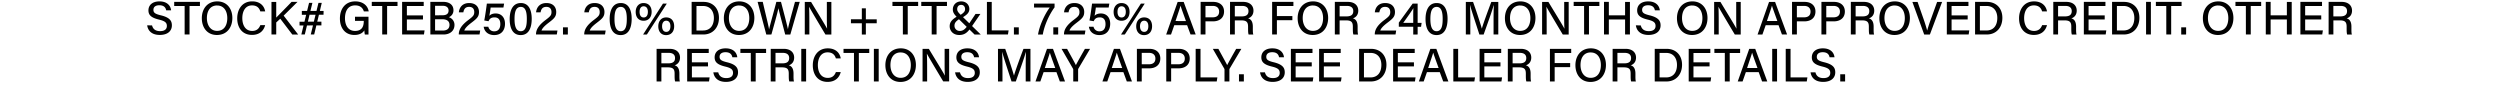 <svg width="91.317" height="3.529" viewBox="0 0 91.317 3.529" xmlns="http://www.w3.org/2000/svg"><path d="M5.376.926c.026.189.16.35.46.35.296 0 .442-.151.442-.348 0-.155-.063-.287-.405-.369C5.67.51 5.604.466 5.604.36c0-.108.079-.168.216-.168.17 0 .232.086.25.185h.18c-.017-.16-.135-.326-.425-.326-.269 0-.403.145-.403.328 0 .166.093.266.383.336.231.055.29.118.29.233 0 .108-.07.189-.247.189-.167 0-.261-.074-.294-.21zM6.744 1.26h.179V.22h.38V.069h-.94v.15h.381zM7.936.051c-.361 0-.564.271-.564.614 0 .342.196.613.55.613.378 0 .565-.29.565-.62 0-.356-.213-.607-.55-.607zm-.006.15c.253 0 .372.209.372.461 0 .245-.105.466-.372.466-.247 0-.373-.216-.373-.468 0-.25.114-.46.373-.46zM9.51.918c-.042.106-.118.212-.298.212-.265 0-.361-.238-.361-.466 0-.237.1-.467.355-.467.183 0 .264.096.303.22h.177C9.653.217 9.5.05 9.212.05c-.367 0-.547.294-.547.618 0 .338.18.607.54.607.275 0 .43-.153.48-.358zM9.916 1.26h.174V.82l.148-.136.439.577h.214l-.53-.69.506-.502h-.217c-.18.19-.472.483-.56.574V.07h-.174zM11.351 1.26h.125l.08-.332h.184V.792h-.152l.061-.253h.168L11.82.4h-.137l.07-.296h-.12L11.56.4h-.221l.072-.296h-.122L11.217.4h-.192V.54h.158l-.062.253h-.18V.93h.146l-.08.33h.126l.08-.33.219-.002zm.113-.468h-.218l.06-.253h.22zM13.46.612h-.493v.151h.32v.012c0 .184-.062.355-.319.355-.262 0-.367-.223-.367-.461 0-.254.101-.472.372-.472.19 0 .28.098.318.22h.176c-.032-.211-.209-.366-.49-.366-.364 0-.561.27-.561.626 0 .34.184.6.528.6.206 0 .31-.083.366-.17a.682.682 0 00.017.154h.133zM13.961 1.26h.179V.22h.38V.069h-.94v.15h.381zM15.45.563h-.588V.22h.615V.069h-.789V1.26h.798l.022-.15h-.646v-.4h.588zM15.72 1.26h.481c.23 0 .4-.13.4-.35a.293.293 0 00-.206-.282.264.264 0 00.168-.26c0-.162-.117-.3-.376-.3h-.468zm.172-.7V.212h.287c.132 0 .206.07.206.171 0 .11-.064.175-.227.175zm0 .143h.258c.19 0 .269.082.269.206 0 .14-.096.207-.244.207h-.283zM17.516 1.26l.024-.145h-.581c.026-.08.105-.165.257-.282.208-.157.28-.228.28-.397 0-.16-.098-.325-.359-.325-.235 0-.358.148-.377.34h.165c.022-.13.08-.2.212-.2.129 0 .186.078.186.19 0 .118-.048.163-.225.296-.235.177-.34.343-.34.513v.01zM18.413.132h-.63c-.018.144-.063.47-.095.616l.156.027c.038-.086.09-.14.221-.14.153 0 .21.104.21.245 0 .16-.073.264-.218.264a.211.211 0 01-.22-.168h-.17c.03.194.179.305.384.305.278 0 .395-.194.395-.413 0-.228-.132-.376-.341-.376-.112 0-.184.036-.23.086.01-.058.038-.216.046-.302h.468zM19.024.111c-.309 0-.407.292-.407.585 0 .295.09.585.402.585.319 0 .403-.307.403-.593 0-.294-.093-.577-.398-.577zm.002.141c.183 0 .217.22.217.437 0 .232-.03.451-.223.451-.19 0-.226-.231-.226-.444 0-.248.043-.444.232-.444zM20.338 1.26l.024-.145h-.582c.026-.08.105-.165.257-.282.208-.157.28-.228.28-.397 0-.16-.098-.325-.358-.325-.235 0-.359.148-.378.34h.165c.022-.13.08-.2.213-.2.128 0 .185.078.185.19 0 .118-.048.163-.225.296-.235.177-.34.343-.34.513v.01zM20.742 1.26V.999h-.178v.263zM22.099 1.26l.024-.145h-.581c.025-.08.104-.165.257-.282.207-.157.28-.228.28-.397 0-.16-.098-.325-.36-.325-.234 0-.358.148-.376.34h.164c.023-.13.08-.2.213-.2.128 0 .185.078.185.19 0 .118-.048.163-.225.296-.235.177-.34.343-.34.513v.01zM22.675.111c-.309 0-.406.292-.406.585 0 .295.089.585.401.585.319 0 .403-.307.403-.593 0-.294-.093-.577-.398-.577zm.002.141c.183 0 .218.22.218.437 0 .232-.031.451-.223.451-.19 0-.227-.231-.227-.444 0-.248.043-.444.232-.444zM23.51.111c-.19 0-.29.148-.29.323 0 .199.107.324.289.324.192 0 .293-.14.293-.326 0-.2-.115-.32-.292-.32zm0 .119c.096 0 .155.07.155.202s-.057.206-.153.206c-.1 0-.15-.08-.15-.206 0-.132.057-.202.148-.202zm.119 1.03l.727-1.128h-.14l-.726 1.129zm.706-.624c-.192 0-.29.148-.29.324 0 .192.105.323.287.323.194-.002.293-.14.293-.324 0-.203-.111-.323-.29-.323zm-.001.12c.096 0 .154.07.154.203 0 .13-.055.205-.151.205-.1 0-.153-.082-.153-.205 0-.129.062-.203.15-.203zM25.263 1.26h.427c.35 0 .571-.257.571-.608 0-.354-.226-.583-.564-.583h-.434zM25.44.219h.24c.28 0 .396.209.396.437 0 .263-.127.458-.398.458h-.238zM27.004.051c-.362 0-.564.271-.564.614 0 .342.195.613.55.613.377 0 .564-.29.564-.62 0-.356-.212-.607-.55-.607zm-.007.15c.254 0 .372.209.372.461 0 .245-.105.466-.372.466-.247 0-.372-.216-.372-.468 0-.25.113-.46.372-.46zM28.177 1.26c.074-.267.22-.775.255-.958h.002c.033.154.177.686.247.959h.187l.343-1.192h-.173c-.062.235-.218.776-.257.994h-.002c-.03-.157-.184-.735-.252-.994h-.17c-.076.301-.23.835-.264 1.001h-.002c-.02-.135-.134-.581-.23-1.001h-.188l.317 1.192zM29.563 1.26V.807c0-.216-.002-.425-.01-.556h.003c.072.136.442.757.595 1.01h.216V.07h-.165v.444c0 .195-.001.386.01.533h-.001c-.065-.128-.419-.7-.585-.977h-.23V1.26zM31.48.304v.4h-.398v.147h.398v.41h.147V.85h.397V.705h-.397V.304zM32.979 1.26h.178V.22h.38V.069h-.939v.15h.38zM34.032 1.26h.178V.22h.38V.069h-.939v.15h.38zM35.05 1.13a.187.187 0 01-.186-.188c0-.093.037-.153.164-.239l.283.278c-.092.115-.16.15-.26.15zm.584-.622l-.228.343-.23-.225c.161-.098.231-.177.231-.297 0-.149-.113-.278-.296-.278-.194 0-.307.136-.307.295 0 .11.056.18.137.266-.192.119-.252.213-.252.348 0 .155.116.318.348.318.175 0 .274-.072.375-.2l.186.183h.226l-.317-.31.305-.443zm-.525-.33c.096 0 .142.074.142.153 0 .074-.03.125-.161.21-.084-.081-.127-.136-.127-.205 0-.1.058-.158.146-.158zM36.049 1.26h.768l.024-.149h-.616V.07h-.176zM37.213 1.26V.999h-.178v.263zM37.77.132v.144h.573c-.176.233-.377.662-.427.985h.174c.054-.331.236-.731.43-.993V.132zM38.652 1.26V.999h-.178v.263zM39.623 1.26l.024-.145h-.582c.026-.08.105-.165.258-.282.207-.157.28-.228.28-.397 0-.16-.099-.325-.36-.325-.234 0-.358.148-.377.34h.165c.022-.13.08-.2.213-.2.128 0 .185.078.185.19 0 .118-.048.163-.225.296-.235.177-.34.343-.34.513v.01zM40.52.132h-.631c-.018.144-.062.47-.095.616l.156.027c.038-.086.091-.14.222-.14.152 0 .209.104.209.245 0 .16-.072.264-.218.264a.211.211 0 01-.22-.168h-.17c.03.194.179.305.385.305.278 0 .394-.194.394-.413 0-.228-.132-.376-.341-.376-.111 0-.184.036-.23.086.01-.058.038-.216.046-.302h.469zM40.967.111c-.19 0-.29.148-.29.323 0 .199.107.324.289.324.192 0 .293-.14.293-.326 0-.2-.115-.32-.292-.32zm0 .119c.096 0 .155.07.155.202s-.057.206-.153.206c-.1 0-.15-.08-.15-.206 0-.132.057-.202.148-.202zm.119 1.03l.727-1.128h-.14l-.726 1.129zm.706-.624c-.192 0-.29.148-.29.324 0 .192.105.323.287.323.194-.002.293-.14.293-.324 0-.203-.111-.323-.29-.323zm-.001.12c.096 0 .154.07.154.203 0 .13-.055.205-.151.205-.1 0-.153-.082-.153-.205 0-.129.062-.203.15-.203zM43.361.92l.126.34h.188L43.236.07h-.22l-.42 1.192h.177l.12-.342zm-.423-.152c.086-.257.154-.456.183-.559h.002c.026.093.088.26.196.56zM43.855 1.26h.177V.78h.274c.234 0 .405-.123.405-.36 0-.22-.16-.351-.396-.351h-.46zm.177-1.044h.268c.133 0 .231.067.231.208 0 .135-.082.209-.237.209h-.262zM45.332.744c.21 0 .256.072.256.235v.023c0 .114 0 .207.02.259h.172c-.02-.052-.018-.153-.018-.235V.974c0-.207-.085-.28-.174-.303.108-.033.197-.126.197-.282 0-.185-.132-.32-.38-.32h-.476V1.26h.175V.744zm-.228-.528h.266c.154 0 .233.069.233.189 0 .128-.074.194-.249.194h-.25zM46.467 1.26h.174V.738h.565V.588h-.565V.22h.603V.069h-.777zM47.963.051c-.362 0-.564.271-.564.614 0 .342.195.613.55.613.377 0 .564-.29.564-.62 0-.356-.212-.607-.55-.607zm-.007.15c.254 0 .372.209.372.461 0 .245-.105.466-.372.466-.247 0-.372-.216-.372-.468 0-.25.113-.46.372-.46zM49.16.744c.21 0 .255.072.255.235v.023c0 .114 0 .207.021.259h.171c-.018-.052-.017-.153-.017-.235V.974c0-.207-.085-.28-.175-.303.108-.033.198-.126.198-.282 0-.185-.132-.32-.38-.32h-.476V1.26h.175V.744zm-.228-.528h.266c.154 0 .233.069.233.189 0 .128-.074.194-.249.194h-.25zM50.974 1.26l.024-.145h-.581c.026-.08.105-.165.257-.282.208-.157.28-.228.28-.397 0-.16-.098-.325-.359-.325-.235 0-.358.148-.377.34h.165c.022-.13.08-.2.212-.2.129 0 .186.078.186.19 0 .118-.048.163-.225.296-.235.177-.34.343-.34.513v.01zM51.782 1.26V.979h.125l.02-.143h-.145V.132H51.6l-.506.695v.15h.527v.284zm-.161-.425h-.365c.118-.166.324-.45.37-.54a6.39 6.39 0 00-.005.271zM52.477.111c-.309 0-.407.292-.407.585 0 .295.09.585.402.585.319 0 .403-.307.403-.593 0-.294-.093-.577-.398-.577zm.001.141c.184 0 .218.22.218.437 0 .232-.03.451-.223.451-.19 0-.226-.231-.226-.444 0-.248.043-.444.231-.444zM54.555 1.26h.173V.07h-.255c-.134.35-.316.854-.345.975h-.001a19.31 19.31 0 00-.321-.975h-.264V1.26h.164V.794c0-.204-.003-.465-.013-.602h.006c.054.21.239.76.338 1.069h.156c.132-.374.313-.865.364-1.067h.007a16.47 16.47 0 00-.009.57zM55.535.051c-.362 0-.565.271-.565.614 0 .342.196.613.55.613.378 0 .565-.29.565-.62 0-.356-.213-.607-.55-.607zm-.007.15c.253 0 .372.209.372.461 0 .245-.105.466-.372.466-.247 0-.372-.216-.372-.468 0-.25.113-.46.372-.46zM56.495 1.26V.807c0-.216-.002-.425-.01-.556h.003c.072.136.443.757.595 1.01h.216V.07h-.164v.444c0 .195-.002.386.01.533h-.002c-.065-.128-.418-.7-.585-.977h-.23V1.26zM57.862 1.26h.178V.22h.38V.069h-.939v.15h.38zM58.589 1.26h.177V.71h.593v.55h.177V.07h-.177V.56h-.593V.069h-.177zM59.753.926c.026.189.16.35.46.35.297 0 .443-.151.443-.348 0-.155-.064-.287-.405-.369-.204-.05-.27-.093-.27-.199 0-.108.08-.168.217-.168.17 0 .231.086.25.185h.18c-.017-.16-.135-.326-.425-.326-.27 0-.403.145-.403.328 0 .166.092.266.382.336.232.055.29.118.29.233 0 .108-.07.189-.247.189-.166 0-.26-.074-.293-.21zM61.818.051c-.362 0-.564.271-.564.614 0 .342.196.613.55.613.378 0 .565-.29.565-.62 0-.356-.213-.607-.55-.607zm-.007.15c.254 0 .373.209.373.461 0 .245-.105.466-.373.466-.247 0-.372-.216-.372-.468 0-.25.113-.46.372-.46zM62.779 1.26V.807c0-.216-.002-.425-.01-.556h.003c.072.136.442.757.595 1.01h.216V.07h-.165v.444c0 .195-.001.386.01.533h-.001c-.065-.128-.419-.7-.585-.977h-.23V1.26zM64.964.92l.125.34h.188L64.838.07h-.22l-.42 1.192h.177l.12-.342zM64.54.767c.086-.257.154-.456.183-.559h.002c.026.093.088.26.196.56zM65.458 1.26h.176V.78h.275c.233 0 .404-.123.404-.36 0-.22-.16-.351-.396-.351h-.46zm.176-1.044h.268c.133 0 .231.067.231.208 0 .135-.082.209-.236.209h-.263zM66.531 1.26h.177V.78h.274c.233 0 .405-.123.405-.36 0-.22-.16-.351-.396-.351h-.46zm.177-1.044h.267c.134 0 .232.067.232.208 0 .135-.083.209-.237.209h-.262zM68.008.744c.21 0 .255.072.255.235v.023c0 .114 0 .207.02.259h.172c-.019-.052-.017-.153-.017-.235V.974c0-.207-.086-.28-.175-.303.108-.033.197-.126.197-.282 0-.185-.132-.32-.379-.32h-.476V1.26h.175V.744zM67.78.216h.265c.155 0 .234.069.234.189 0 .128-.074.194-.249.194h-.25zM69.212.051c-.362 0-.565.271-.565.614 0 .342.196.613.55.613.378 0 .565-.29.565-.62 0-.356-.212-.607-.55-.607zm-.007.15c.254 0 .372.209.372.461 0 .245-.105.466-.372.466-.247 0-.372-.216-.372-.468 0-.25.113-.46.372-.46zM70.493 1.26L70.939.07h-.182l-.213.591a5.392 5.392 0 00-.149.45h-.003a6.038 6.038 0 00-.144-.455L70.043.07h-.19l.432 1.192zM71.873.563h-.588V.22h.616V.069h-.79V1.26h.798l.023-.15h-.647v-.4h.588zM72.143 1.26h.427c.35 0 .57-.257.57-.608 0-.354-.226-.583-.564-.583h-.433zm.176-1.042h.24c.28 0 .396.209.396.437 0 .263-.126.458-.397.458h-.239zM74.593.918c-.04.106-.116.212-.296.212-.266 0-.362-.238-.362-.466 0-.237.1-.467.355-.467.183 0 .264.096.303.22h.177c-.033-.2-.185-.366-.473-.366-.367 0-.547.294-.547.618 0 .338.18.607.54.607.274 0 .429-.153.48-.358zM75.403.744c.21 0 .255.072.255.235v.023c0 .114 0 .207.02.259h.172c-.018-.052-.017-.153-.017-.235V.974c0-.207-.085-.28-.175-.303.108-.033.198-.126.198-.282 0-.185-.132-.32-.38-.32H75V1.26h.175V.744zm-.228-.528h.266c.154 0 .233.069.233.189 0 .128-.074.194-.249.194h-.25zM76.878.563h-.589V.22h.616V.069h-.789V1.26h.798l.022-.15h-.647v-.4h.589zM77.147 1.26h.427c.35 0 .571-.257.571-.608 0-.354-.226-.583-.564-.583h-.434zm.177-1.042h.24c.28 0 .396.209.396.437 0 .263-.127.458-.398.458h-.238zM78.389.069V1.26h.176V.069zM79.128 1.26h.178V.22h.38V.069h-.939v.15h.38zM79.852 1.26V.999h-.179v.263zM81.028.051c-.362 0-.564.271-.564.614 0 .342.195.613.55.613.378 0 .565-.29.565-.62 0-.356-.213-.607-.551-.607zm-.007.15c.254 0 .372.209.372.461 0 .245-.104.466-.372.466-.247 0-.372-.216-.372-.468 0-.25.113-.46.372-.46zM82.035 1.26h.178V.22h.38V.069h-.939v.15h.38zM82.762 1.26h.177V.71h.593v.55h.177V.07h-.177V.56h-.593V.069h-.177zM84.787.563H84.2V.22h.616V.069h-.79V1.26h.798l.023-.15h-.647v-.4h.588zM85.46.744c.21 0 .255.072.255.235v.023c0 .114 0 .207.02.259h.172c-.019-.052-.017-.153-.017-.235V.974c0-.207-.086-.28-.175-.303.108-.033.197-.126.197-.282 0-.185-.132-.32-.379-.32h-.476V1.26h.174V.744zM85.23.216h.266c.155 0 .234.069.234.189 0 .128-.074.194-.25.194h-.25z"/><g><path d="M24.386 2.46c.21 0 .255.071.255.234v.023c0 .114 0 .207.021.259h.171c-.018-.052-.017-.153-.017-.235v-.052c0-.207-.085-.28-.175-.303.108-.033.198-.126.198-.282 0-.185-.132-.32-.38-.32h-.476v1.192h.175v-.517zm-.228-.529h.266c.154 0 .233.069.233.189 0 .128-.074.194-.249.194h-.25zM25.86 2.278h-.588v-.343h.616v-.151H25.1v1.192h.798l.022-.15h-.647v-.4h.589zM26.056 2.641c.026.189.16.35.46.35.297 0 .442-.151.442-.348 0-.155-.063-.287-.404-.369-.204-.05-.27-.093-.27-.199 0-.108.08-.168.216-.168.17 0 .232.086.25.185h.18c-.016-.16-.135-.326-.424-.326-.27 0-.403.145-.403.328 0 .166.092.266.382.336.232.055.29.118.29.233 0 .108-.07.189-.247.189-.166 0-.26-.074-.293-.21zM27.425 2.976h.178V1.935h.38v-.151h-.939v.15h.38zM28.555 2.46c.211 0 .256.071.256.234v.023c0 .114 0 .207.02.259h.172c-.02-.052-.018-.153-.018-.235v-.052c0-.207-.085-.28-.174-.303.108-.033.197-.126.197-.282 0-.185-.132-.32-.38-.32h-.476v1.192h.175v-.517zm-.228-.529h.266c.154 0 .233.069.233.189 0 .128-.074.194-.249.194h-.25zM29.268 1.784v1.192h.177V1.784zM30.532 2.633c-.04.106-.116.212-.296.212-.266 0-.362-.238-.362-.466 0-.237.101-.467.355-.467.183 0 .264.096.303.22h.177c-.033-.2-.185-.366-.473-.366-.367 0-.547.294-.547.618 0 .338.18.607.54.607.274 0 .429-.153.48-.358zM31.193 2.976h.178V1.935h.38v-.151h-.94v.15h.382zM31.92 1.784v1.192h.176V1.784zM32.904 1.766c-.362 0-.564.271-.564.614 0 .342.196.613.55.613.378 0 .565-.29.565-.62 0-.356-.213-.607-.55-.607zm-.007.15c.254 0 .373.209.373.461 0 .245-.105.466-.373.466-.247 0-.372-.216-.372-.468 0-.25.113-.46.372-.46zM33.865 2.976V2.52c0-.216-.002-.425-.01-.556h.003c.072.136.442.757.595 1.01h.216V1.785h-.165v.444c0 .195-.001.386.01.533h-.001c-.065-.128-.419-.7-.585-.977h-.23v1.192zM34.887 2.641c.026.189.16.35.46.35.296 0 .442-.151.442-.348 0-.155-.064-.287-.405-.369-.204-.05-.27-.093-.27-.199 0-.108.08-.168.217-.168.17 0 .231.086.25.185h.18c-.017-.16-.135-.326-.425-.326-.27 0-.403.145-.403.328 0 .166.093.266.383.336.231.055.29.118.29.233 0 .108-.07.189-.248.189-.166 0-.26-.074-.293-.21zM37.466 2.976h.173V1.784h-.255c-.134.35-.316.854-.345.975h-.002a19.31 19.31 0 00-.32-.975h-.264v1.192h.164v-.467c0-.204-.003-.465-.013-.602h.006c.054.21.239.76.338 1.069h.156c.132-.374.312-.865.364-1.067h.007a16.47 16.47 0 00-.009.57zM38.588 2.634l.125.342h.189l-.44-1.192h-.219l-.42 1.192H38l.12-.342zm-.424-.15c.086-.258.155-.457.184-.56h.001c.026.093.088.26.196.56zM39.38 2.976v-.434c0-.018.004-.024.007-.031l.43-.727h-.188c-.108.19-.278.488-.33.595-.054-.11-.217-.403-.322-.595h-.202l.418.725c.005.009.009.02.009.033v.434zM41.033 2.634l.126.342h.188l-.439-1.192h-.22l-.42 1.192h.177l.12-.342zm-.423-.15c.085-.258.154-.457.183-.56h.002c.026.093.087.26.195.56zM41.527 2.976h.177v-.48h.274c.234 0 .405-.124.405-.36 0-.22-.16-.352-.396-.352h-.46zm.177-1.045h.267c.134 0 .232.067.232.208 0 .135-.082.209-.237.209h-.262zM42.6 2.976h.178v-.48h.274c.233 0 .405-.124.405-.36 0-.22-.16-.352-.397-.352h-.46zm.178-1.045h.267c.134 0 .232.067.232.208 0 .135-.083.209-.237.209h-.262zM43.674 2.976h.769l.024-.15h-.616V1.784h-.177zM44.906 2.976v-.434c0-.018.003-.024.007-.031l.43-.727h-.189c-.108.19-.277.488-.329.595-.055-.11-.218-.403-.322-.595H44.3l.419.725c.005.009.008.02.008.033v.434zM45.434 2.976v-.263h-.178v.263zM46.026 2.641c.025.189.16.35.46.35.296 0 .442-.151.442-.348 0-.155-.064-.287-.405-.369-.204-.05-.27-.093-.27-.199 0-.108.08-.168.217-.168.17 0 .231.086.25.185h.18c-.017-.16-.135-.326-.425-.326-.27 0-.403.145-.403.328 0 .166.093.266.382.336.232.055.29.118.29.233 0 .108-.07.189-.247.189-.166 0-.26-.074-.293-.21zM47.914 2.278h-.588v-.343h.615v-.151h-.789v1.192h.798l.022-.15h-.646v-.4h.588zM48.945 2.278h-.589v-.343h.616v-.151h-.789v1.192h.798l.022-.15h-.647v-.4h.589zM49.644 2.976h.427c.35 0 .571-.258.571-.61 0-.353-.226-.582-.564-.582h-.434zm.177-1.043h.24c.28 0 .396.209.396.437 0 .263-.127.458-.398.458h-.238zM51.647 2.278h-.588v-.343h.616v-.151h-.789v1.192h.797l.023-.15h-.647v-.4h.588zM52.59 2.634l.126.342h.189l-.44-1.192h-.219l-.42 1.192h.176l.12-.342zm-.423-.15c.086-.258.154-.457.184-.56h.001c.026.093.088.26.196.56zM53.085 2.976h.768l.024-.15h-.616V1.784h-.176zM54.807 2.278h-.589v-.343h.616v-.151h-.789v1.192h.798l.022-.15h-.647v-.4h.589zM55.479 2.46c.21 0 .255.071.255.234v.023c0 .114 0 .207.02.259h.172c-.018-.052-.017-.153-.017-.235v-.052c0-.207-.085-.28-.175-.303.108-.033.198-.126.198-.282 0-.185-.133-.32-.38-.32h-.476v1.192h.175v-.517zm-.228-.529h.266c.154 0 .233.069.233.189 0 .128-.074.194-.249.194h-.25zM56.614 2.976h.173v-.524h.566v-.149h-.566v-.368h.604v-.151h-.777zM58.11 1.766c-.362 0-.565.271-.565.614 0 .342.196.613.55.613.378 0 .565-.29.565-.62 0-.356-.213-.607-.55-.607zm-.007.15c.254 0 .372.209.372.461 0 .245-.105.466-.372.466-.247 0-.372-.216-.372-.468 0-.25.113-.46.372-.46zM59.307 2.46c.21 0 .255.071.255.234v.023c0 .114 0 .207.02.259h.172c-.019-.052-.017-.153-.017-.235v-.052c0-.207-.086-.28-.175-.303.108-.033.197-.126.197-.282 0-.185-.132-.32-.379-.32h-.476v1.192h.175v-.517zm-.228-.529h.265c.155 0 .234.069.234.189 0 .128-.074.194-.249.194h-.25zM60.442 2.976h.427c.35 0 .571-.258.571-.61 0-.353-.226-.582-.564-.582h-.434zm.177-1.043h.24c.28 0 .396.209.396.437 0 .263-.127.458-.398.458h-.238zM62.445 2.278h-.588v-.343h.616v-.151h-.79v1.192h.798l.022-.15h-.646v-.4h.588zM63.002 2.976h.179V1.935h.38v-.151h-.94v.15h.381zM64.239 2.634l.125.342h.189l-.44-1.192h-.219l-.42 1.192h.177l.12-.342zm-.424-.15c.086-.258.155-.457.184-.56H64c.025.093.087.26.195.56zM64.733 1.784v1.192h.177V1.784zM65.227 2.976h.768l.024-.15h-.616V1.784h-.176zM66.134 2.641c.026.189.16.35.46.35.296 0 .442-.151.442-.348 0-.155-.063-.287-.405-.369-.204-.05-.269-.093-.269-.199 0-.108.08-.168.216-.168.17 0 .232.086.25.185h.18c-.016-.16-.135-.326-.425-.326-.269 0-.403.145-.403.328 0 .166.093.266.383.336.231.055.29.118.29.233 0 .108-.07.189-.247.189-.167 0-.261-.074-.294-.21zM67.396 2.976v-.263h-.178v.263z"/></g></svg>
